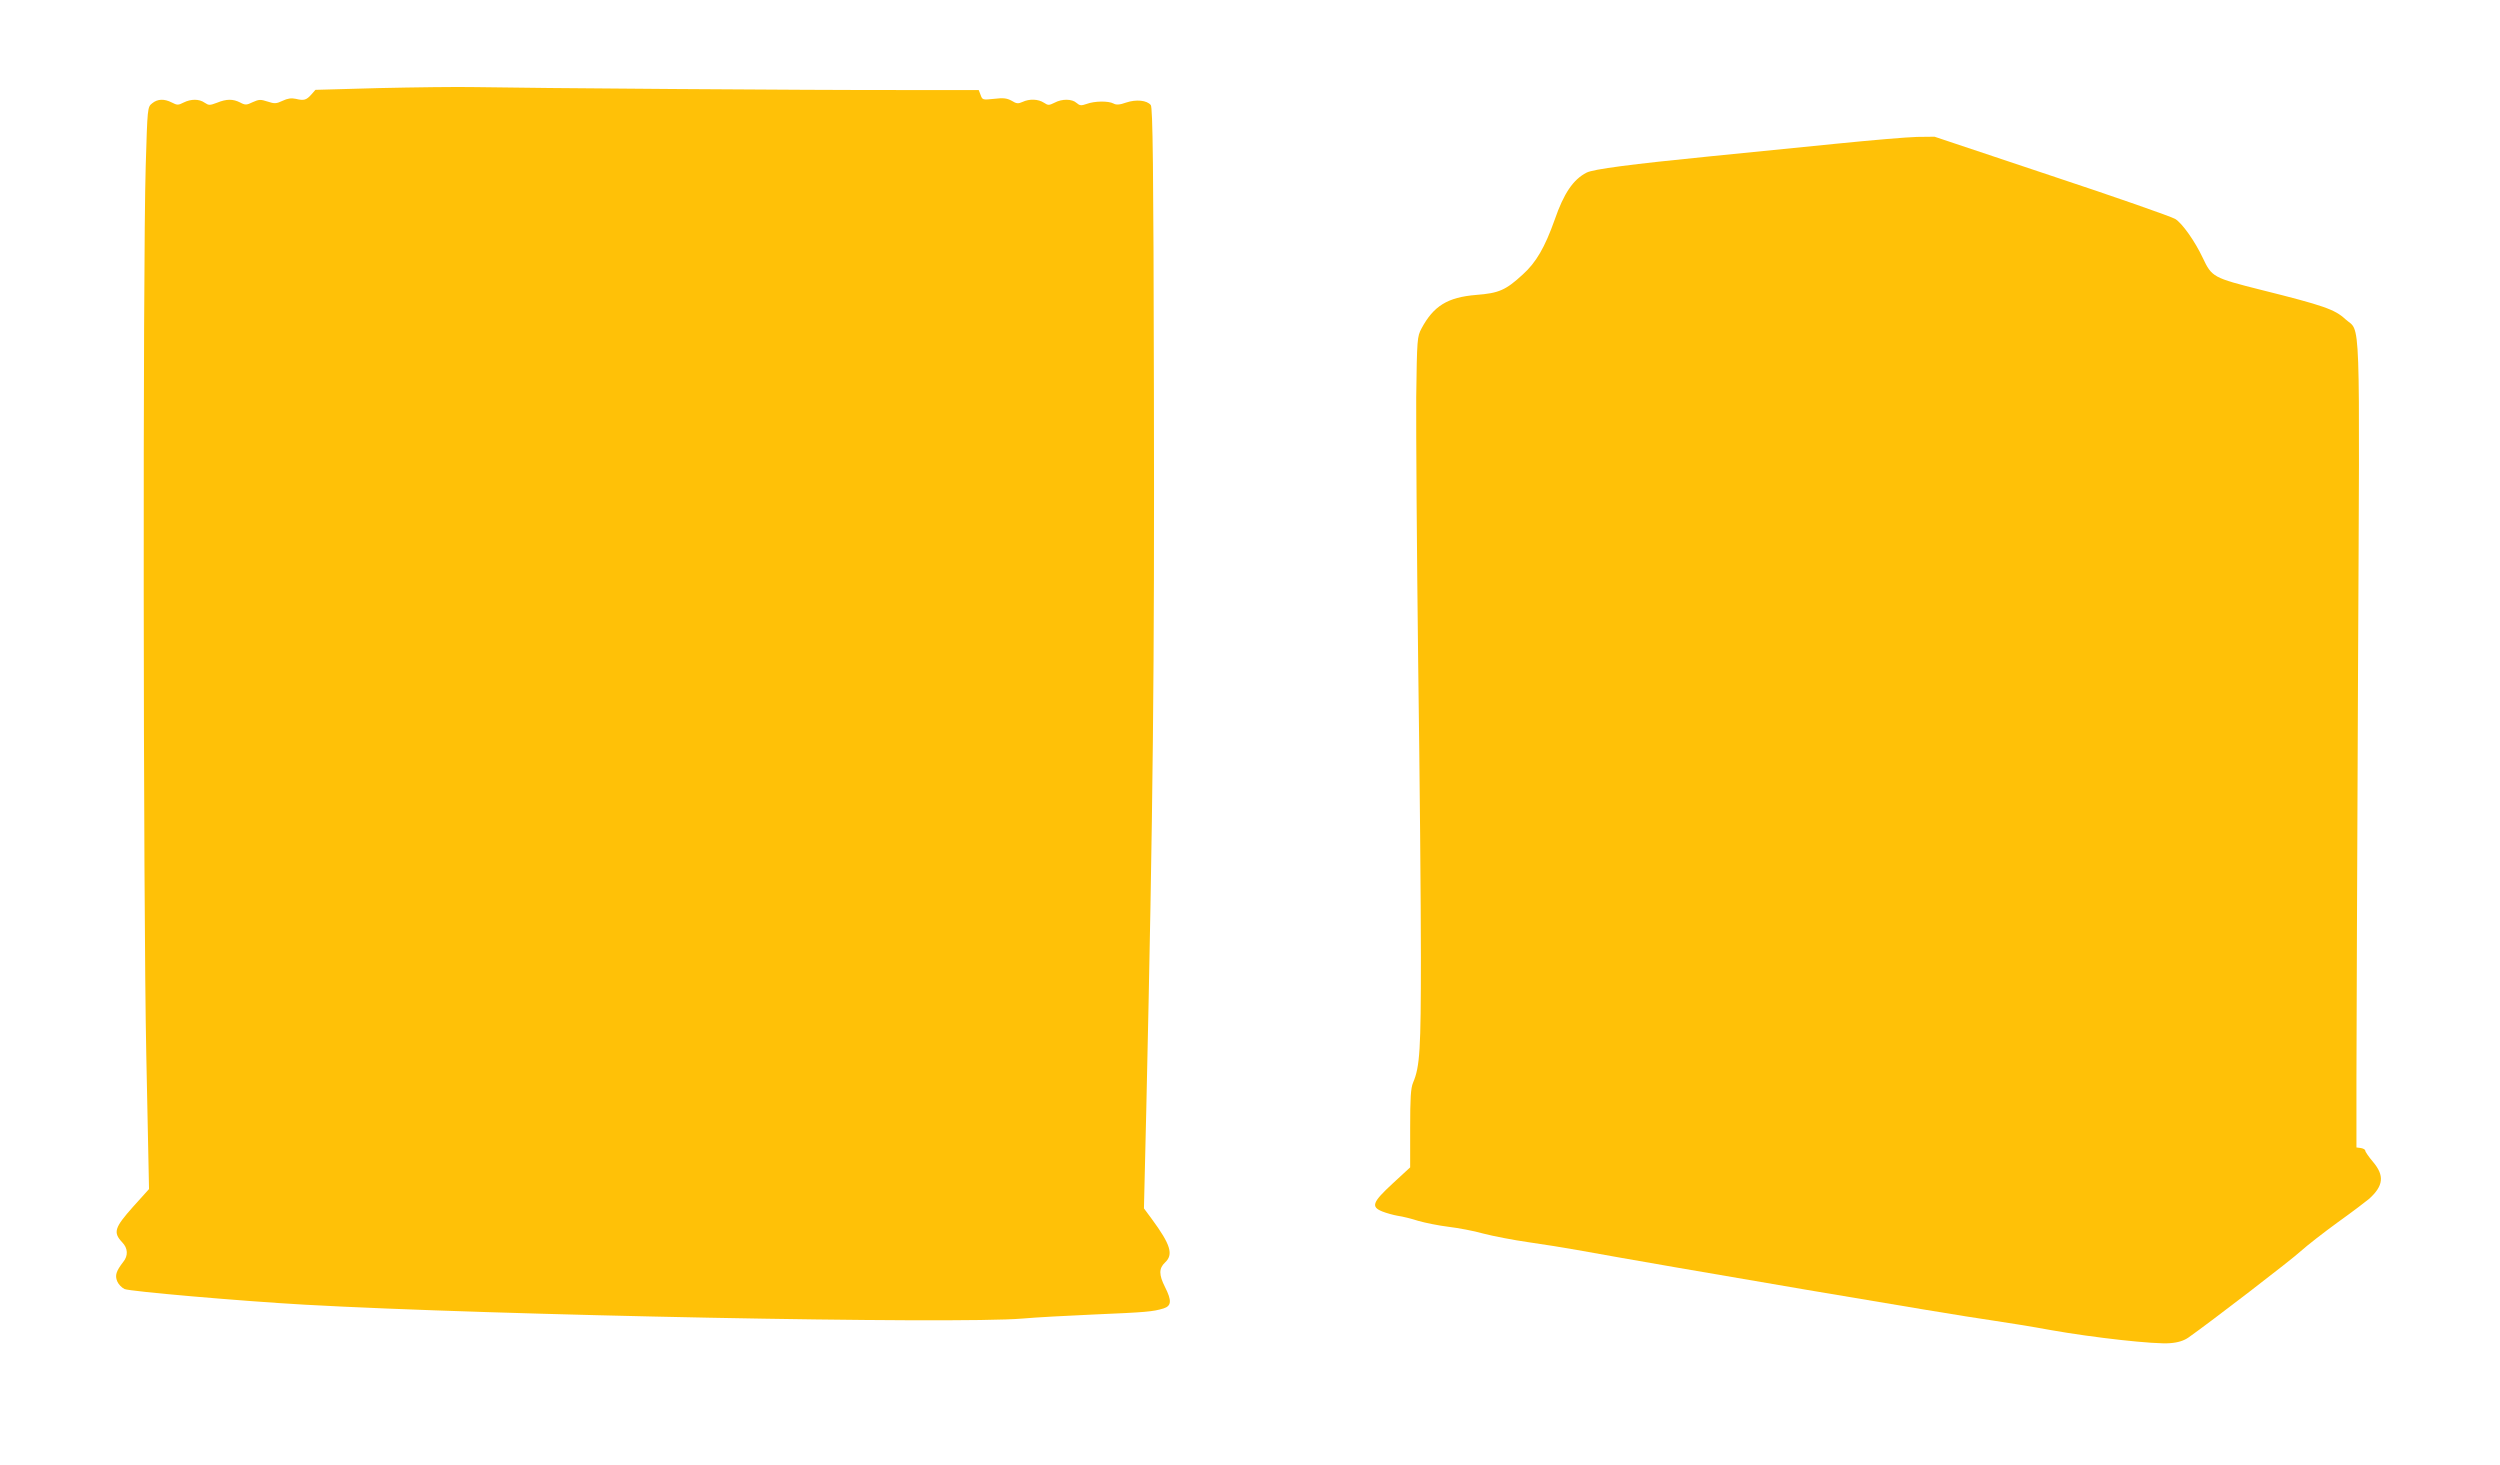 <?xml version="1.0" standalone="no"?>
<!DOCTYPE svg PUBLIC "-//W3C//DTD SVG 20010904//EN"
 "http://www.w3.org/TR/2001/REC-SVG-20010904/DTD/svg10.dtd">
<svg version="1.0" xmlns="http://www.w3.org/2000/svg"
 width="1280pt" height="750pt" viewBox="0 0 1280 750"
 preserveAspectRatio="xMidYMid meet">
<g transform="translate(0,750) scale(0.1,-0.1)"
fill="#ffc107" stroke="none">
<path d="M1940 7049 l-325 -9 -21 -24 c-26 -29 -38 -32 -80 -22 -22 5 -42 2
-67 -10 -32 -15 -41 -16 -77 -4 -36 12 -45 11 -76 -3 -31 -15 -38 -16 -64 -2
-37 19 -70 19 -119 -1 -37 -14 -42 -14 -63 0 -28 20 -70 20 -108 1 -27 -14
-33 -14 -60 0 -39 20 -73 19 -101 -4 -24 -19 -24 -21 -33 -323 -15 -511 -13
-3772 3 -4550 l14 -686 -82 -91 c-95 -107 -103 -131 -55 -182 29 -30 31 -68 5
-100 -37 -48 -43 -69 -31 -99 6 -15 23 -33 38 -40 28 -12 588 -61 922 -80 961
-54 3334 -100 3675 -71 66 6 233 15 370 21 259 11 298 14 353 31 40 13 42 40
7 109 -32 63 -32 96 0 126 44 41 29 91 -68 223 l-40 54 12 506 c35 1566 42
2246 39 3672 -2 1168 -6 1459 -16 1471 -20 25 -75 30 -126 13 -33 -12 -51 -13
-65 -5 -26 14 -97 13 -137 -2 -28 -10 -36 -9 -52 5 -23 21 -74 22 -113 1 -28
-14 -33 -14 -54 0 -29 19 -74 21 -110 4 -22 -10 -31 -9 -55 6 -24 13 -42 16
-90 10 -58 -6 -60 -6 -69 19 l-10 26 -388 0 c-461 -1 -1946 10 -2188 15 -93 2
-316 -1 -495 -5z"/>
<path d="M9400 6764 c-179 -18 -467 -47 -640 -64 -411 -41 -603 -66 -637 -84
-68 -35 -116 -105 -163 -241 -50 -141 -95 -219 -164 -281 -87 -80 -122 -95
-238 -104 -146 -12 -218 -56 -280 -172 -22 -42 -23 -52 -27 -353 -1 -170 3
-780 10 -1355 8 -575 14 -1254 14 -1510 0 -473 -5 -561 -40 -643 -12 -28 -15
-79 -15 -235 l0 -199 -90 -83 c-104 -96 -112 -119 -52 -143 20 -8 56 -18 79
-22 23 -3 71 -15 105 -26 35 -10 104 -24 153 -30 50 -6 131 -21 180 -35 50
-13 153 -33 230 -44 77 -11 190 -29 250 -40 503 -91 1931 -334 2115 -359 80
-12 219 -34 310 -51 219 -39 536 -74 611 -67 41 3 71 13 94 29 115 81 530 400
576 443 31 28 117 95 190 148 74 53 145 107 159 119 74 67 79 119 20 189 -22
26 -40 52 -40 58 0 5 -10 11 -22 13 l-23 3 0 350 c0 193 4 1122 8 2066 9 1915
15 1752 -65 1825 -54 50 -112 70 -428 149 -250 63 -255 66 -302 165 -40 85
-105 177 -141 199 -20 12 -305 112 -634 221 l-598 200 -90 -1 c-49 -1 -236
-17 -415 -35z"/>
</g>
</svg>

